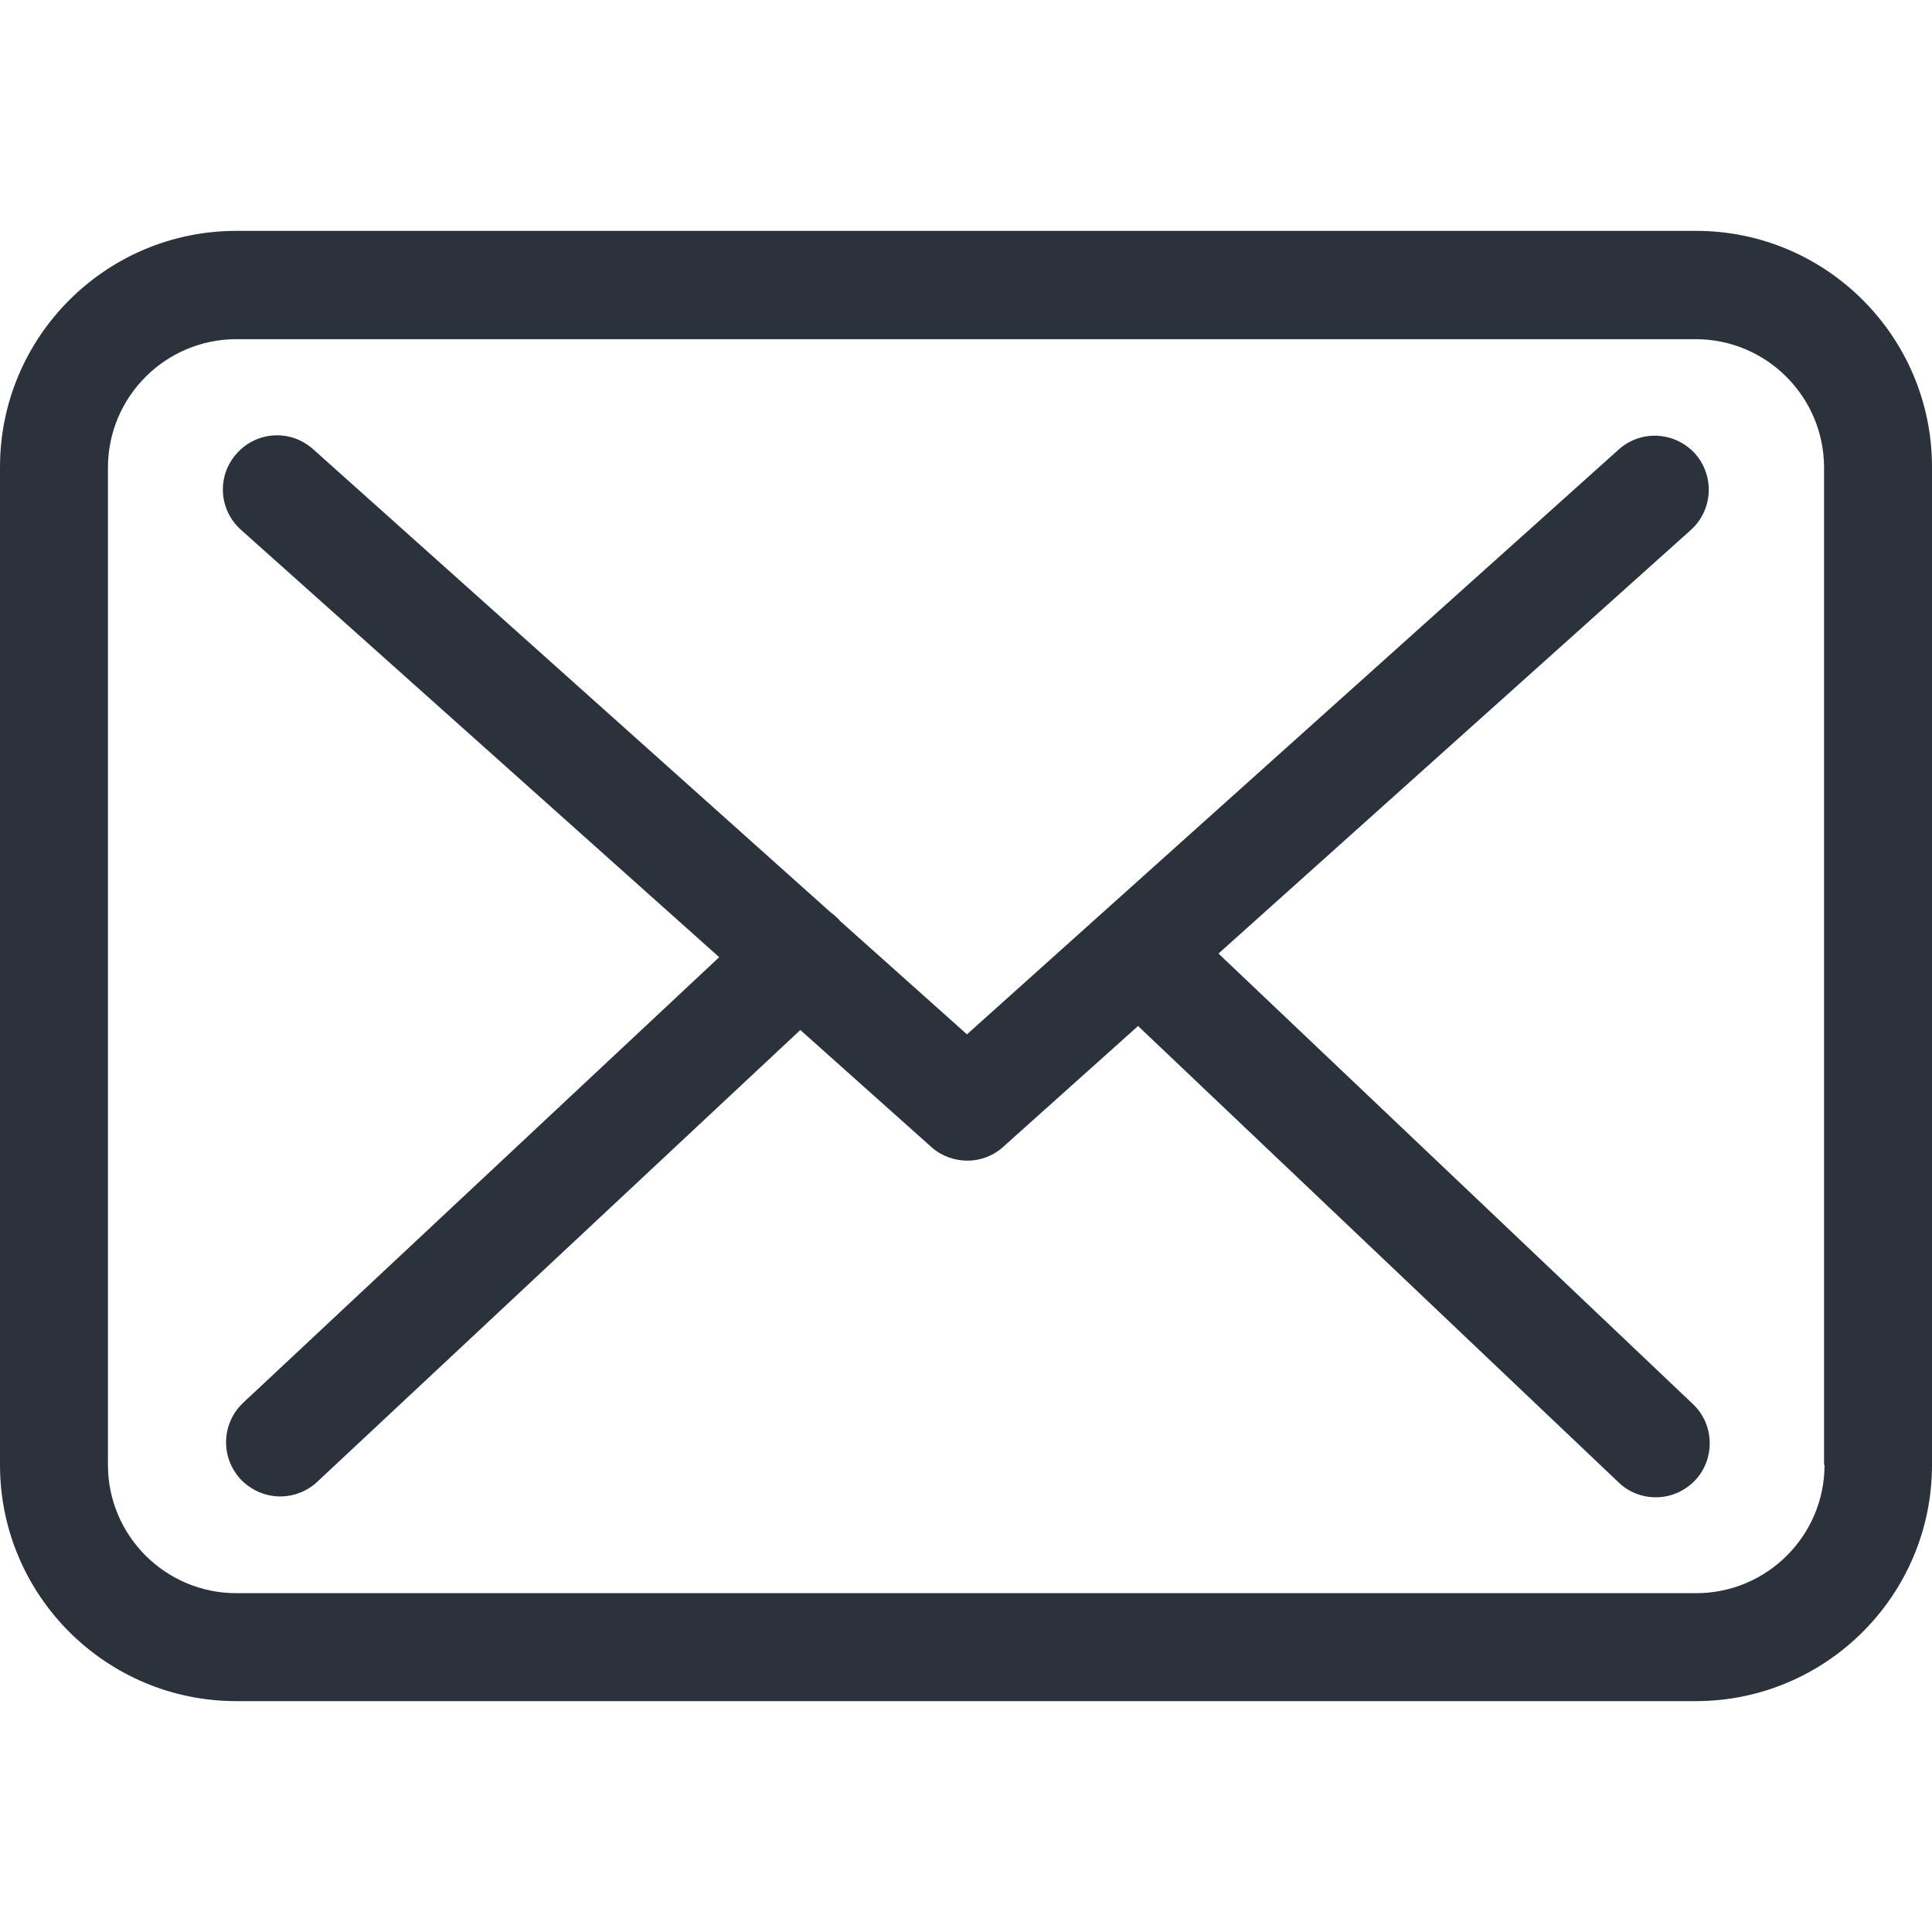 <svg width="16" height="16" viewBox="0 0 16 16" fill="none" xmlns="http://www.w3.org/2000/svg">
<g clip-path="url(#clip0_297_2)">
<path d="M14.047 1.912H1.957C0.877 1.912 0 2.789 0 3.868V12.132C0 13.211 0.877 14.088 1.957 14.088H14.043C15.123 14.088 16 13.211 16 12.132V3.872C16.003 2.792 15.126 1.912 14.047 1.912ZM15.11 12.132C15.11 12.718 14.633 13.194 14.047 13.194H1.957C1.371 13.194 0.894 12.718 0.894 12.132V3.872C0.894 3.286 1.371 2.809 1.957 2.809H14.043C14.629 2.809 15.106 3.286 15.106 3.872V12.132H15.11Z" fill="#2C323C"/>
<path d="M10.091 7.897L14.004 4.388C14.186 4.223 14.202 3.941 14.037 3.756C13.871 3.574 13.59 3.557 13.405 3.723L8.008 8.566L6.956 7.626C6.952 7.623 6.949 7.619 6.949 7.616C6.926 7.593 6.903 7.573 6.876 7.553L2.592 3.719C2.407 3.554 2.125 3.57 1.96 3.756C1.794 3.941 1.811 4.223 1.996 4.388L5.956 7.927L2.013 11.618C1.834 11.787 1.824 12.069 1.993 12.251C2.082 12.344 2.202 12.393 2.321 12.393C2.43 12.393 2.539 12.353 2.625 12.274L6.628 8.53L7.714 9.5C7.8 9.576 7.906 9.612 8.012 9.612C8.118 9.612 8.227 9.573 8.31 9.496L9.425 8.497L13.405 12.277C13.491 12.36 13.603 12.4 13.712 12.4C13.832 12.4 13.947 12.353 14.037 12.261C14.206 12.082 14.199 11.797 14.02 11.628L10.091 7.897Z" fill="#2C323C"/>
</g>
<defs>
<clipPath id="clip0_297_2">
<rect width="16" height="16" fill="white"/>
</clipPath>
</defs>
</svg>
